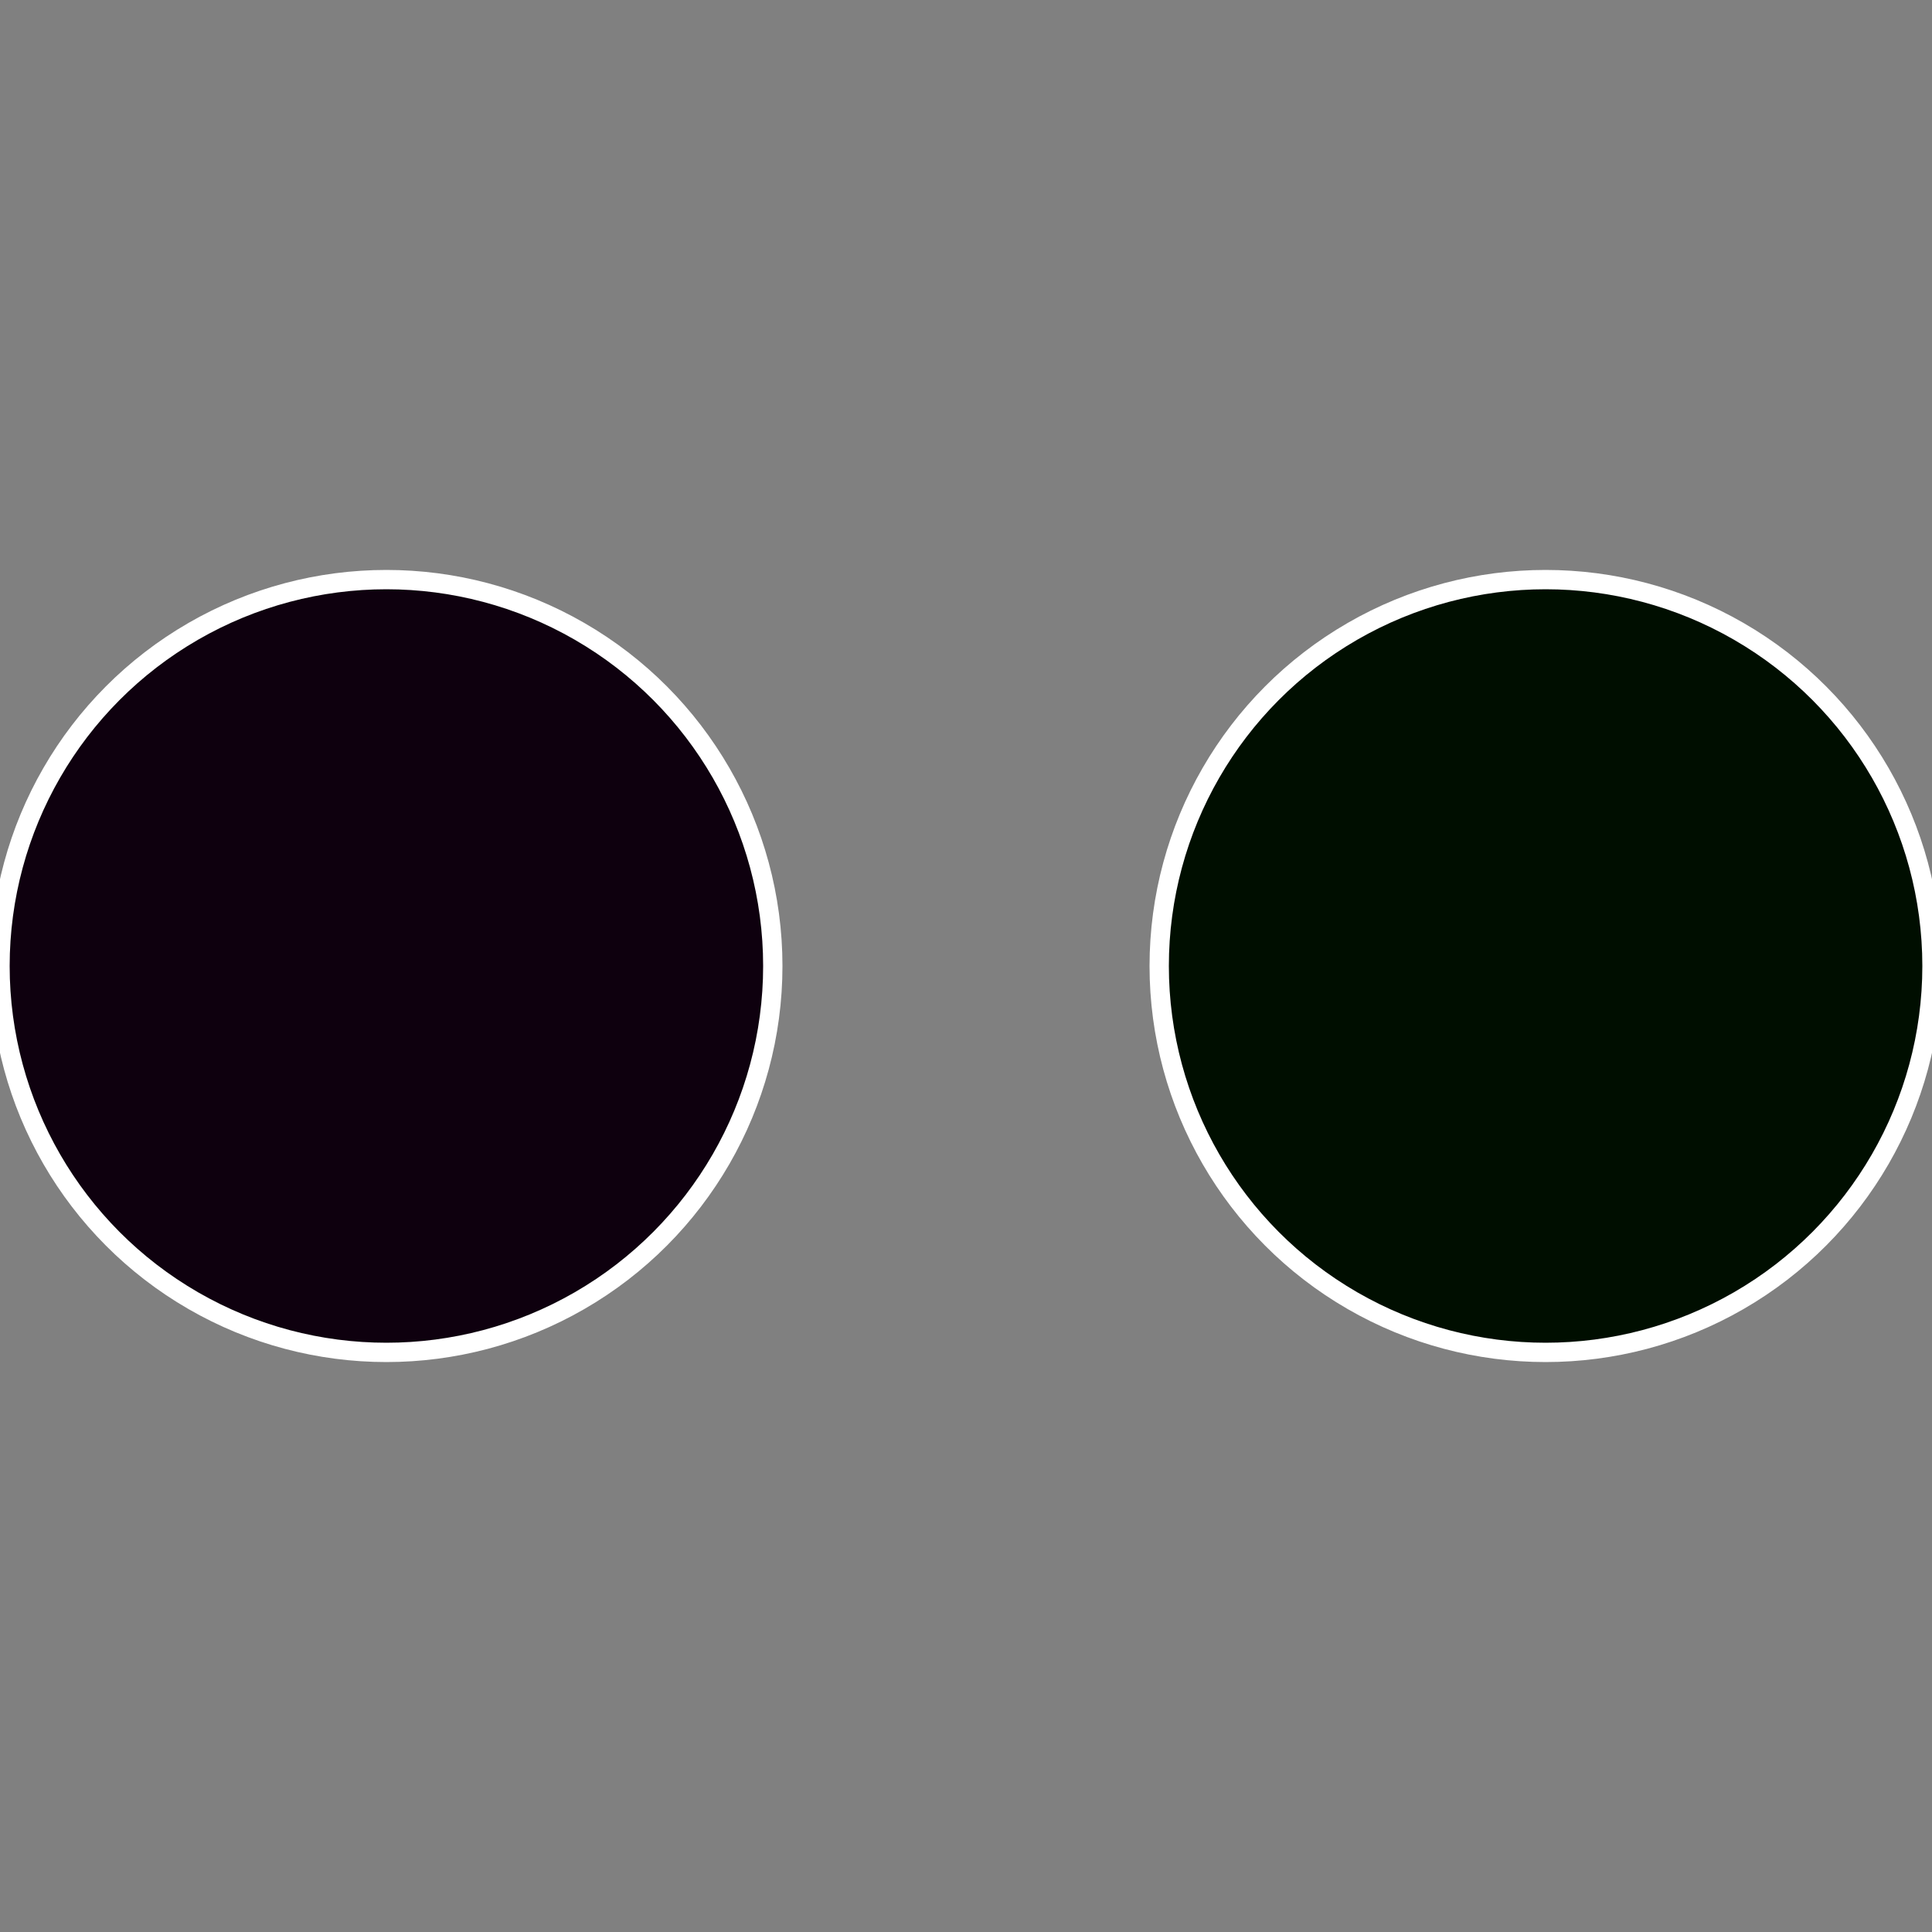 <?xml version="1.0" standalone="no"?>
<svg width="500" height="500" viewBox="-1 -1 2 2" xmlns="http://www.w3.org/2000/svg">
 
                <rect x="-1" y="-1" width="2" height="2" fill="#808080" stroke="none"/>
 
                <circle cx="0.6" cy="0" r="0.4" fill="#000e00" stroke="#fff" stroke-width="1%" />
             
                <circle cx="-0.6" cy="7.3478807948841E-17" r="0.4" fill="#0e000e" stroke="#fff" stroke-width="1%" />
            </svg>
